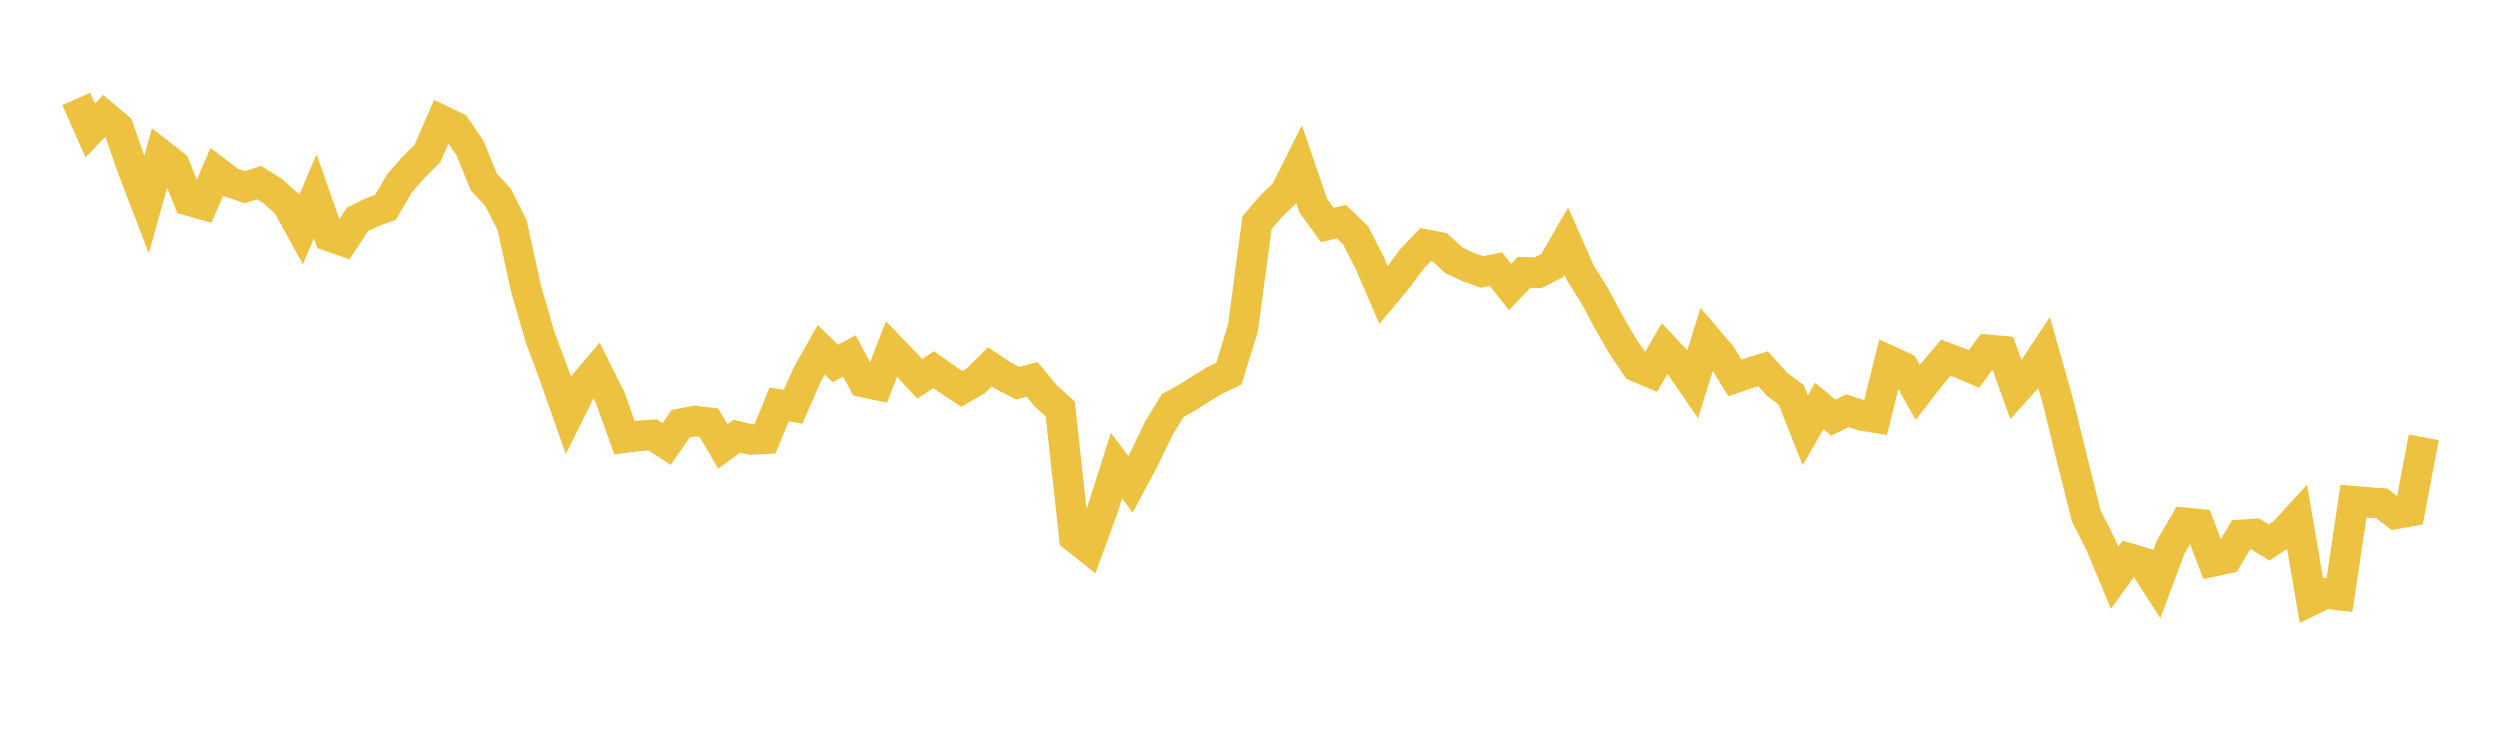 <svg width="164" height="48" xmlns="http://www.w3.org/2000/svg" xmlns:xlink="http://www.w3.org/1999/xlink"><path fill="none" stroke="rgb(237,194,64)" stroke-width="2" d="M5,6.49L5.922,8.558L6.844,7.598L7.766,8.376L8.689,11.033L9.611,13.436L10.533,10.123L11.455,10.846L12.377,13.154L13.299,13.414L14.222,11.272L15.144,11.972L16.066,12.279L16.988,11.978L17.91,12.55L18.832,13.377L19.754,15.055L20.677,12.884L21.599,15.491L22.521,15.812L23.443,14.399L24.365,13.944L25.287,13.6L26.21,12.025L27.132,10.971L28.054,10.05L28.976,7.903L29.898,8.345L30.82,9.69L31.743,11.942L32.665,12.934L33.587,14.748L34.509,18.943L35.431,22.119L36.353,24.598L37.275,27.222L38.198,25.365L39.12,24.275L40.042,26.124L40.964,28.712L41.886,28.595L42.808,28.533L43.731,29.129L44.653,27.798L45.575,27.617L46.497,27.722L47.419,29.283L48.341,28.616L49.263,28.832L50.186,28.782L51.108,26.535L52.03,26.68L52.952,24.577L53.874,22.944L54.796,23.848L55.719,23.349L56.641,25.066L57.563,25.262L58.485,22.896L59.407,23.852L60.329,24.85L61.251,24.25L62.174,24.905L63.096,25.511L64.018,24.977L64.94,24.065L65.862,24.676L66.784,25.145L67.707,24.883L68.629,25.996L69.551,26.826L70.473,35.234L71.395,35.966L72.317,33.448L73.24,30.543L74.162,31.768L75.084,30.041L76.006,28.123L76.928,26.6L77.85,26.096L78.772,25.511L79.695,24.953L80.617,24.512L81.539,21.507L82.461,14.609L83.383,13.533L84.305,12.641L85.228,10.8L86.15,13.489L87.072,14.758L87.994,14.537L88.916,15.418L89.838,17.218L90.76,19.36L91.683,18.26L92.605,17.003L93.527,16.044L94.449,16.223L95.371,17.075L96.293,17.512L97.216,17.839L98.138,17.656L99.06,18.826L99.982,17.859L100.904,17.895L101.826,17.423L102.749,15.818L103.671,17.914L104.593,19.369L105.515,21.09L106.437,22.688L107.359,24.051L108.281,24.44L109.204,22.86L110.126,23.844L111.048,25.178L111.97,22.223L112.892,23.304L113.814,24.792L114.737,24.477L115.659,24.19L116.581,25.218L117.503,25.897L118.425,28.231L119.347,26.639L120.269,27.397L121.192,26.949L122.114,27.246L123.036,27.402L123.958,23.679L124.88,24.1L125.802,25.743L126.725,24.555L127.647,23.465L128.569,23.811L129.491,24.207L130.413,22.944L131.335,23.029L132.257,25.581L133.18,24.556L134.102,23.166L135.024,26.425L135.946,30.198L136.868,33.871L137.79,35.682L138.713,37.903L139.635,36.623L140.557,36.899L141.479,38.336L142.401,35.878L143.323,34.295L144.246,34.387L145.168,36.83L146.09,36.634L147.012,35.087L147.934,35.021L148.856,35.587L149.778,34.977L150.701,33.975L151.623,39.379L152.545,38.931L153.467,39.041L154.389,32.878L155.311,32.954L156.234,33.025L157.156,33.713L158.078,33.544L159,28.688"></path></svg>